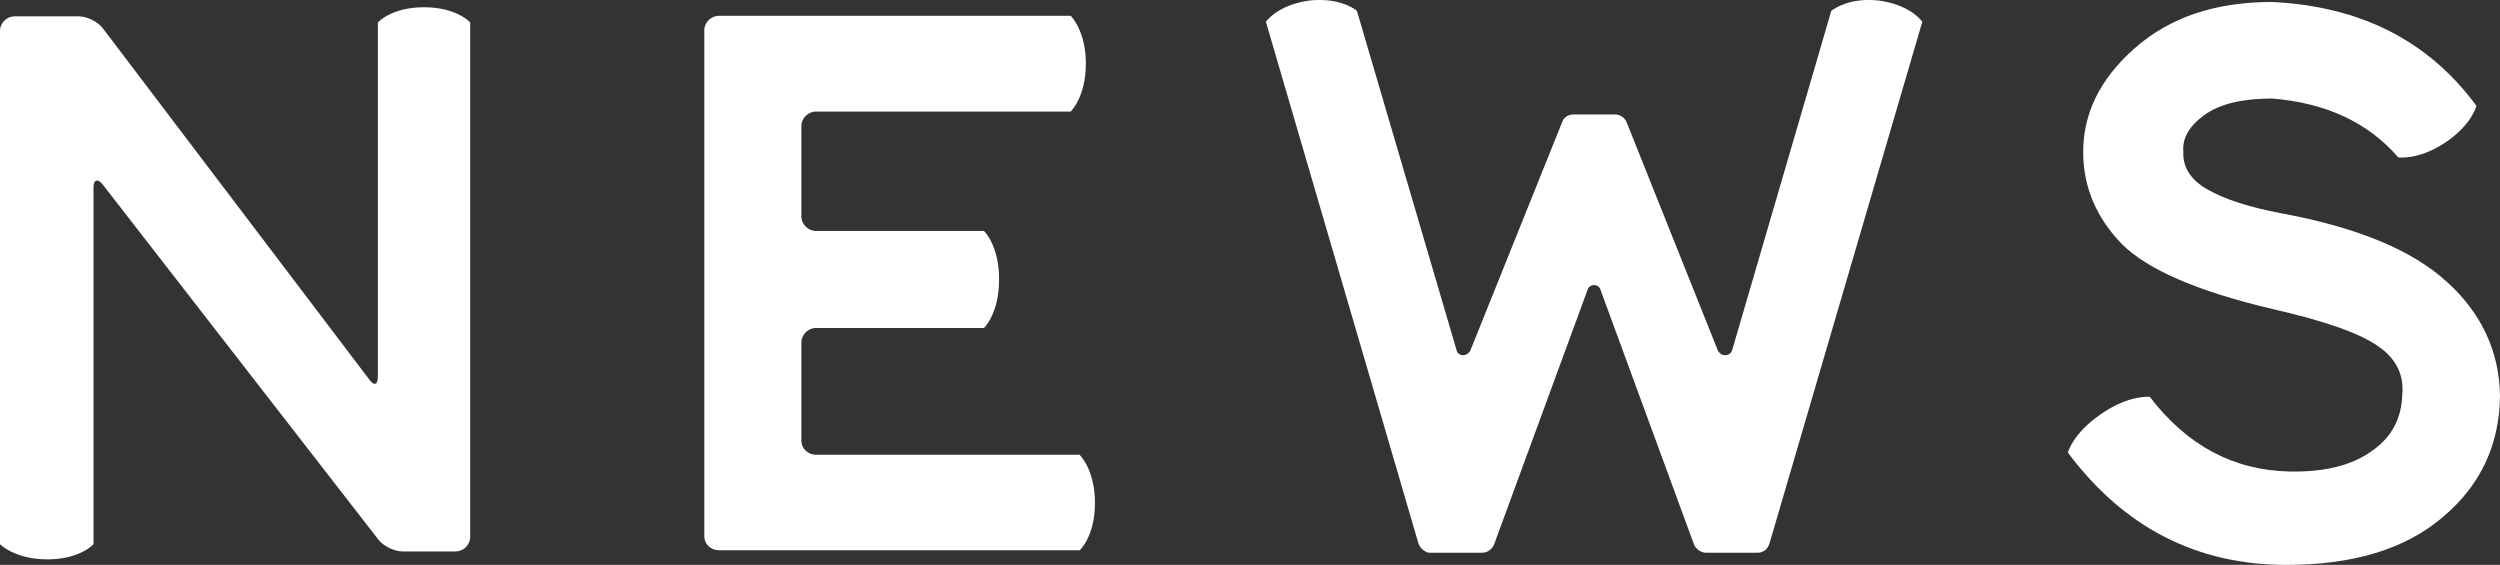 <?xml version="1.0" encoding="UTF-8"?>
<svg id="_レイヤー_2" data-name="レイヤー 2" xmlns="http://www.w3.org/2000/svg" viewBox="0 0 189.55 42.83">
  <rect x="0" y="0" width="189.55" height="42.83" fill="#333333" stroke="none"/>
  <defs>
    <style>
      .cls-1 {
        fill: #fff;
      }
    </style>
  </defs>
  <g id="design">
    <g>
      <path class="cls-1" d="m35.65,1.7v39.01c0,.6-.51,1.1-1.1,1.1h-4.05c-.6,0-1.43-.41-1.79-.87L7.78,13.98c-.37-.46-.69-.37-.69.23v27.05s-1.01,1.15-3.5,1.15-3.59-1.15-3.59-1.15V2.34c0-.6.51-1.1,1.1-1.1h4.88c.64,0,1.43.41,1.79.87l20.24,26.68c.37.51.64.37.64-.23V1.7s1.01-1.15,3.5-1.15,3.5,1.15,3.5,1.15Z"/>
      <path class="cls-1" d="m81.87,34.5s1.15,1.1,1.15,3.63-1.15,3.59-1.15,3.59h-27.37c-.6,0-1.1-.46-1.1-1.06V2.3c0-.6.51-1.1,1.1-1.1h26.68s1.15,1.1,1.15,3.63-1.15,3.63-1.15,3.63h-19.32c-.6,0-1.1.51-1.1,1.1v6.85c0,.6.51,1.1,1.1,1.1h12.74s1.15,1.06,1.15,3.68-1.15,3.68-1.15,3.68h-12.74c-.6,0-1.1.51-1.1,1.1v7.45c0,.6.51,1.06,1.1,1.06h20.01Z"/>
      <path class="cls-1" d="m95.98,1.65c.23-.32,1.2-1.33,3.31-1.61,2.12-.23,3.31.55,3.59.78l7.54,25.67c.09.55.78.6,1.06.09l6.99-17.39c.14-.32.46-.51.83-.51h3.17c.32,0,.64.18.83.51l6.95,17.39c.28.51.97.46,1.1-.09l7.5-25.67c.32-.23,1.47-1.01,3.59-.78,2.12.28,3.08,1.29,3.31,1.61l-11.55,39.43c-.05.23-.18.46-.32.6-.09.09-.23.14-.32.18s-.23.05-.37.05h-3.82c-.37,0-.74-.23-.92-.6l-7.13-19.42c-.18-.37-.74-.37-.92,0l-7.13,19.42c-.18.37-.51.6-.92.6h-3.82c-.14,0-.23,0-.37-.05-.09-.05-.18-.09-.28-.18-.18-.14-.32-.37-.37-.6L95.98,1.65Z"/>
      <path class="cls-1" d="m185.55,21.39c2.62,2.39,3.96,5.29,4,8.65-.05,3.68-1.47,6.76-4.33,9.16-2.85,2.44-6.81,3.63-11.87,3.63-6.81,0-12.33-2.85-16.56-8.51,0,0,.32-1.43,2.53-2.94,2.12-1.47,3.68-1.29,3.68-1.29,2.81,3.68,6.35,5.57,10.58,5.66,2.67.05,4.74-.46,6.26-1.56,1.52-1.06,2.25-2.48,2.3-4.28.14-1.47-.46-2.71-1.79-3.63-1.33-.97-4-1.93-8.05-2.85-5.66-1.33-9.48-2.99-11.41-4.92-1.89-1.93-2.9-4.23-2.94-6.81-.05-3.04,1.24-5.7,3.91-8.05s6.12-3.5,10.4-3.5c6.72.32,11.87,2.94,15.5,7.87,0,0-.32,1.43-2.39,2.81-2.02,1.33-3.54,1.1-3.54,1.1-2.25-2.62-5.47-4.14-9.57-4.46-2.25,0-3.96.41-5.11,1.24-1.15.83-1.7,1.75-1.61,2.81-.05,1.15.55,2.12,1.84,2.85,1.29.74,3.13,1.33,5.52,1.79,5.8,1.06,10.03,2.81,12.65,5.24Z"/>
    </g>
  </g>
</svg>